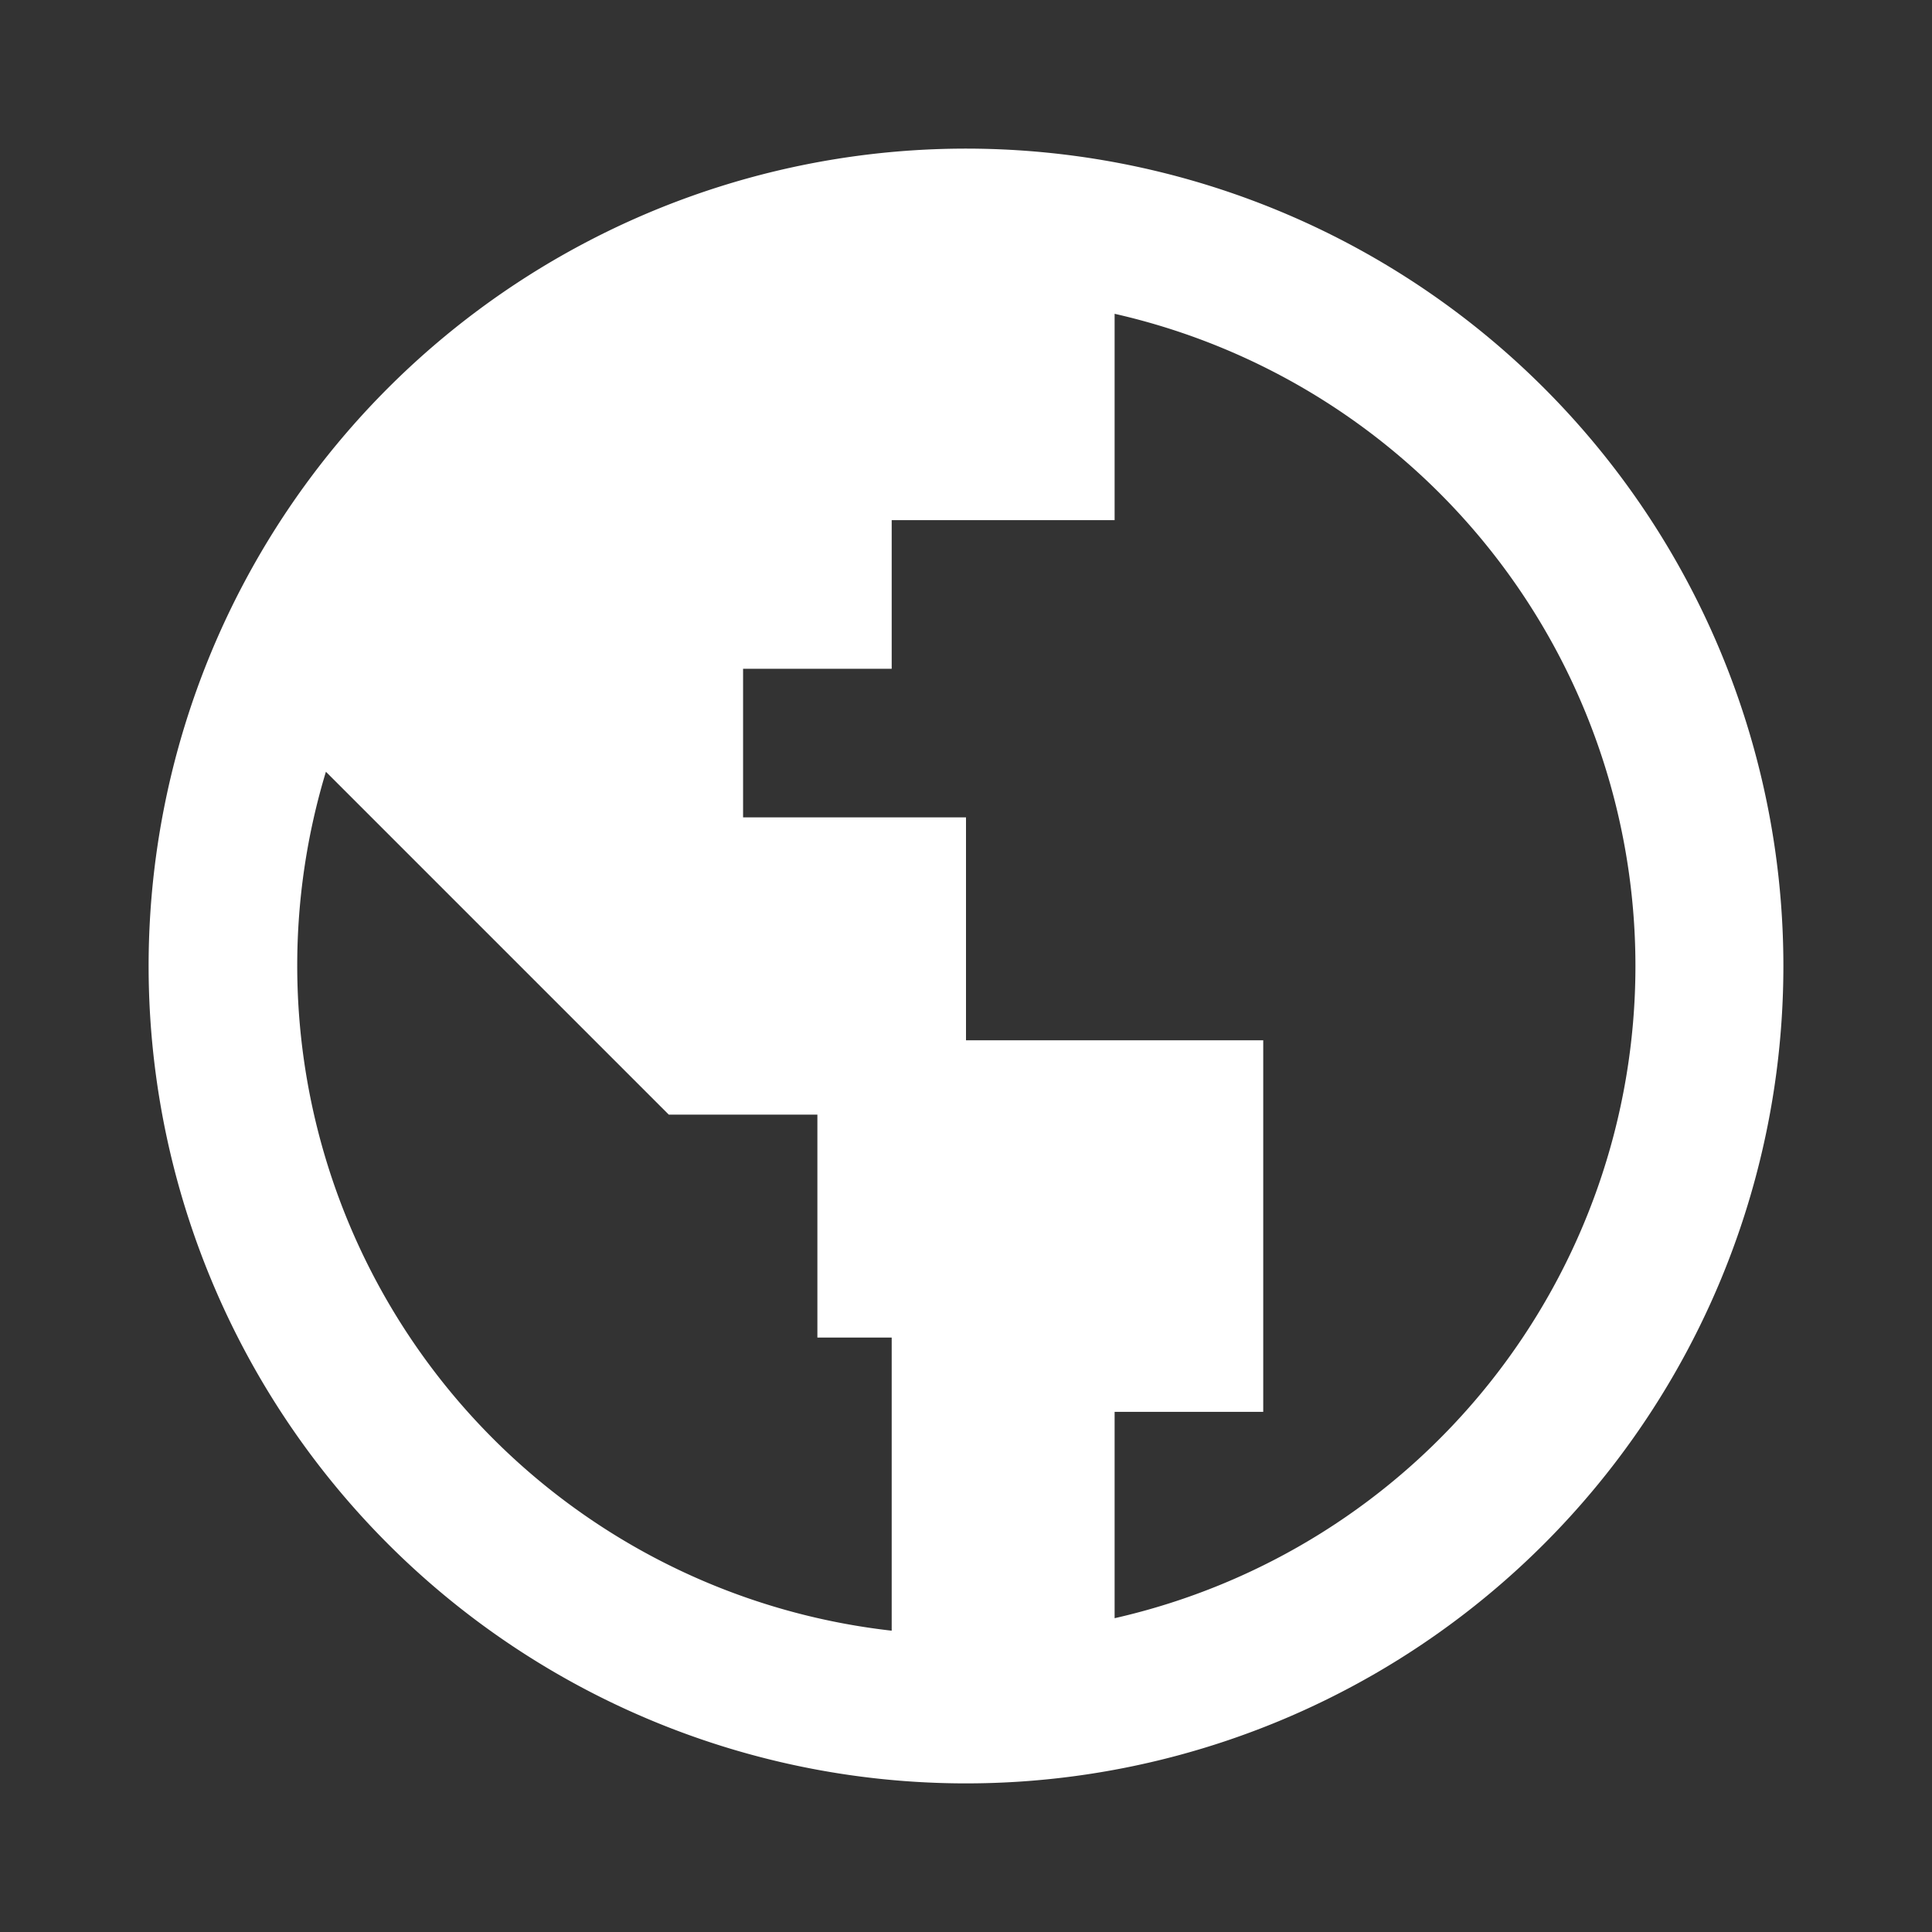 <svg xmlns="http://www.w3.org/2000/svg" data-name="Blue" width="260" height="260" style=""><rect width="100%" height="100%" fill="#333333" stroke="none"/><rect id="backgroundrect" width="100%" height="100%" x="0" y="0" fill="none" stroke="none"/><defs><style>.ad516521-52df-4be5-9609-8e494637de10{fill-rule:evenodd;}</style></defs><g class="currentLayer" style=""><title>Layer 1</title><g id="f20cb090-f681-417d-b19e-4b0cdb97133e" data-name="International" class="selected" fill="#ffffff" fill-opacity="1"><path id="ebc80403-d562-4f83-9316-f9d7502c8652" data-name="Combined-Shape" class="ad516521-52df-4be5-9609-8e494637de10" d="M120,219.45V180H110V150H90L43.86,103.86A90.07,90.07,0,0,0,120,219.45ZM150,42.23V70H120V90H100v20h30v30h40v50H150v27.77a90,90,0,0,0,0-175.54ZM130,240A110,110,0,1,1,240,130,110,110,0,0,1,130,240Z" fill="#ffffff" fill-opacity="1"/></g></g></svg>